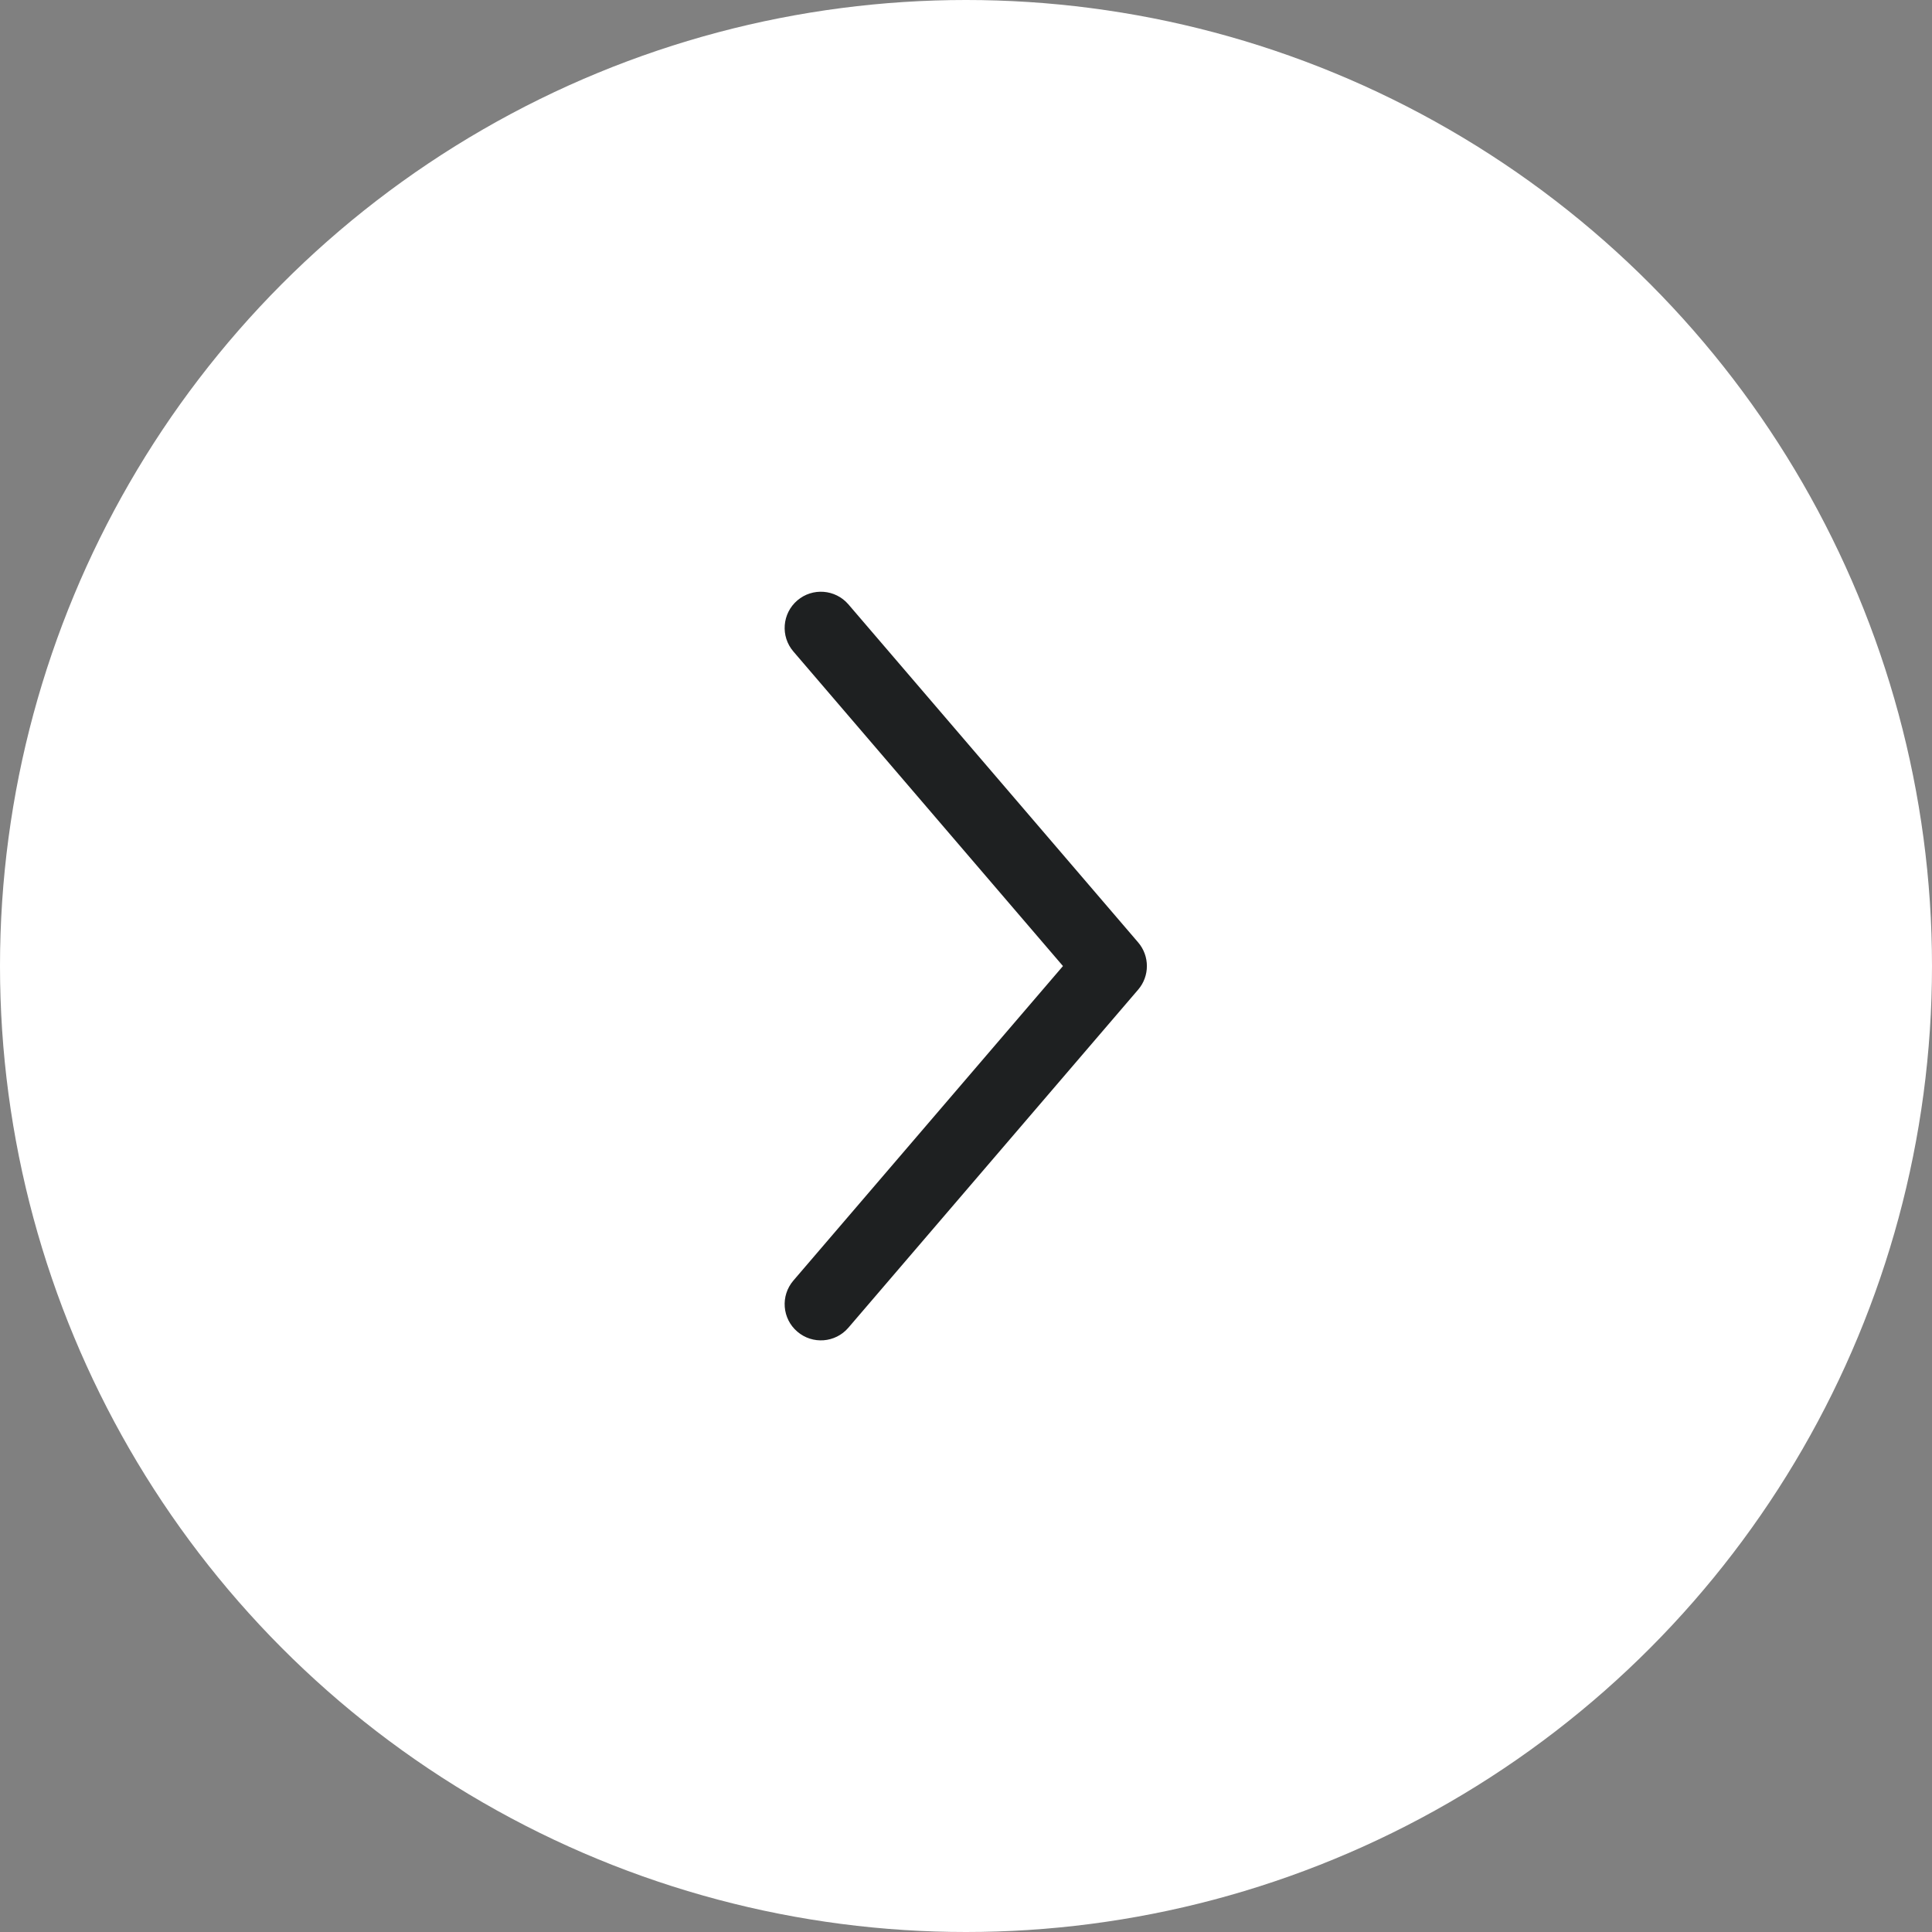 <svg width="40" height="40" viewBox="0 0 32 32" fill="none" xmlns="http://www.w3.org/2000/svg">
<rect x="0" y="0" width="32" height="32" fill="#808080" stroke="none"/>
<circle cx="16" cy="16" r="16" fill="white"/>
<path fill-rule="evenodd" clip-rule="evenodd" d="M13.206 9.945C13.457 9.73 13.836 9.759 14.052 10.01L18.852 15.61C19.044 15.835 19.044 16.167 18.852 16.391L14.052 21.991C13.836 22.243 13.457 22.272 13.206 22.056C12.954 21.841 12.925 21.462 13.141 21.21L17.606 16.001L13.141 10.791C12.925 10.54 12.954 10.161 13.206 9.945Z" fill="#1E2021"/>
</svg>
